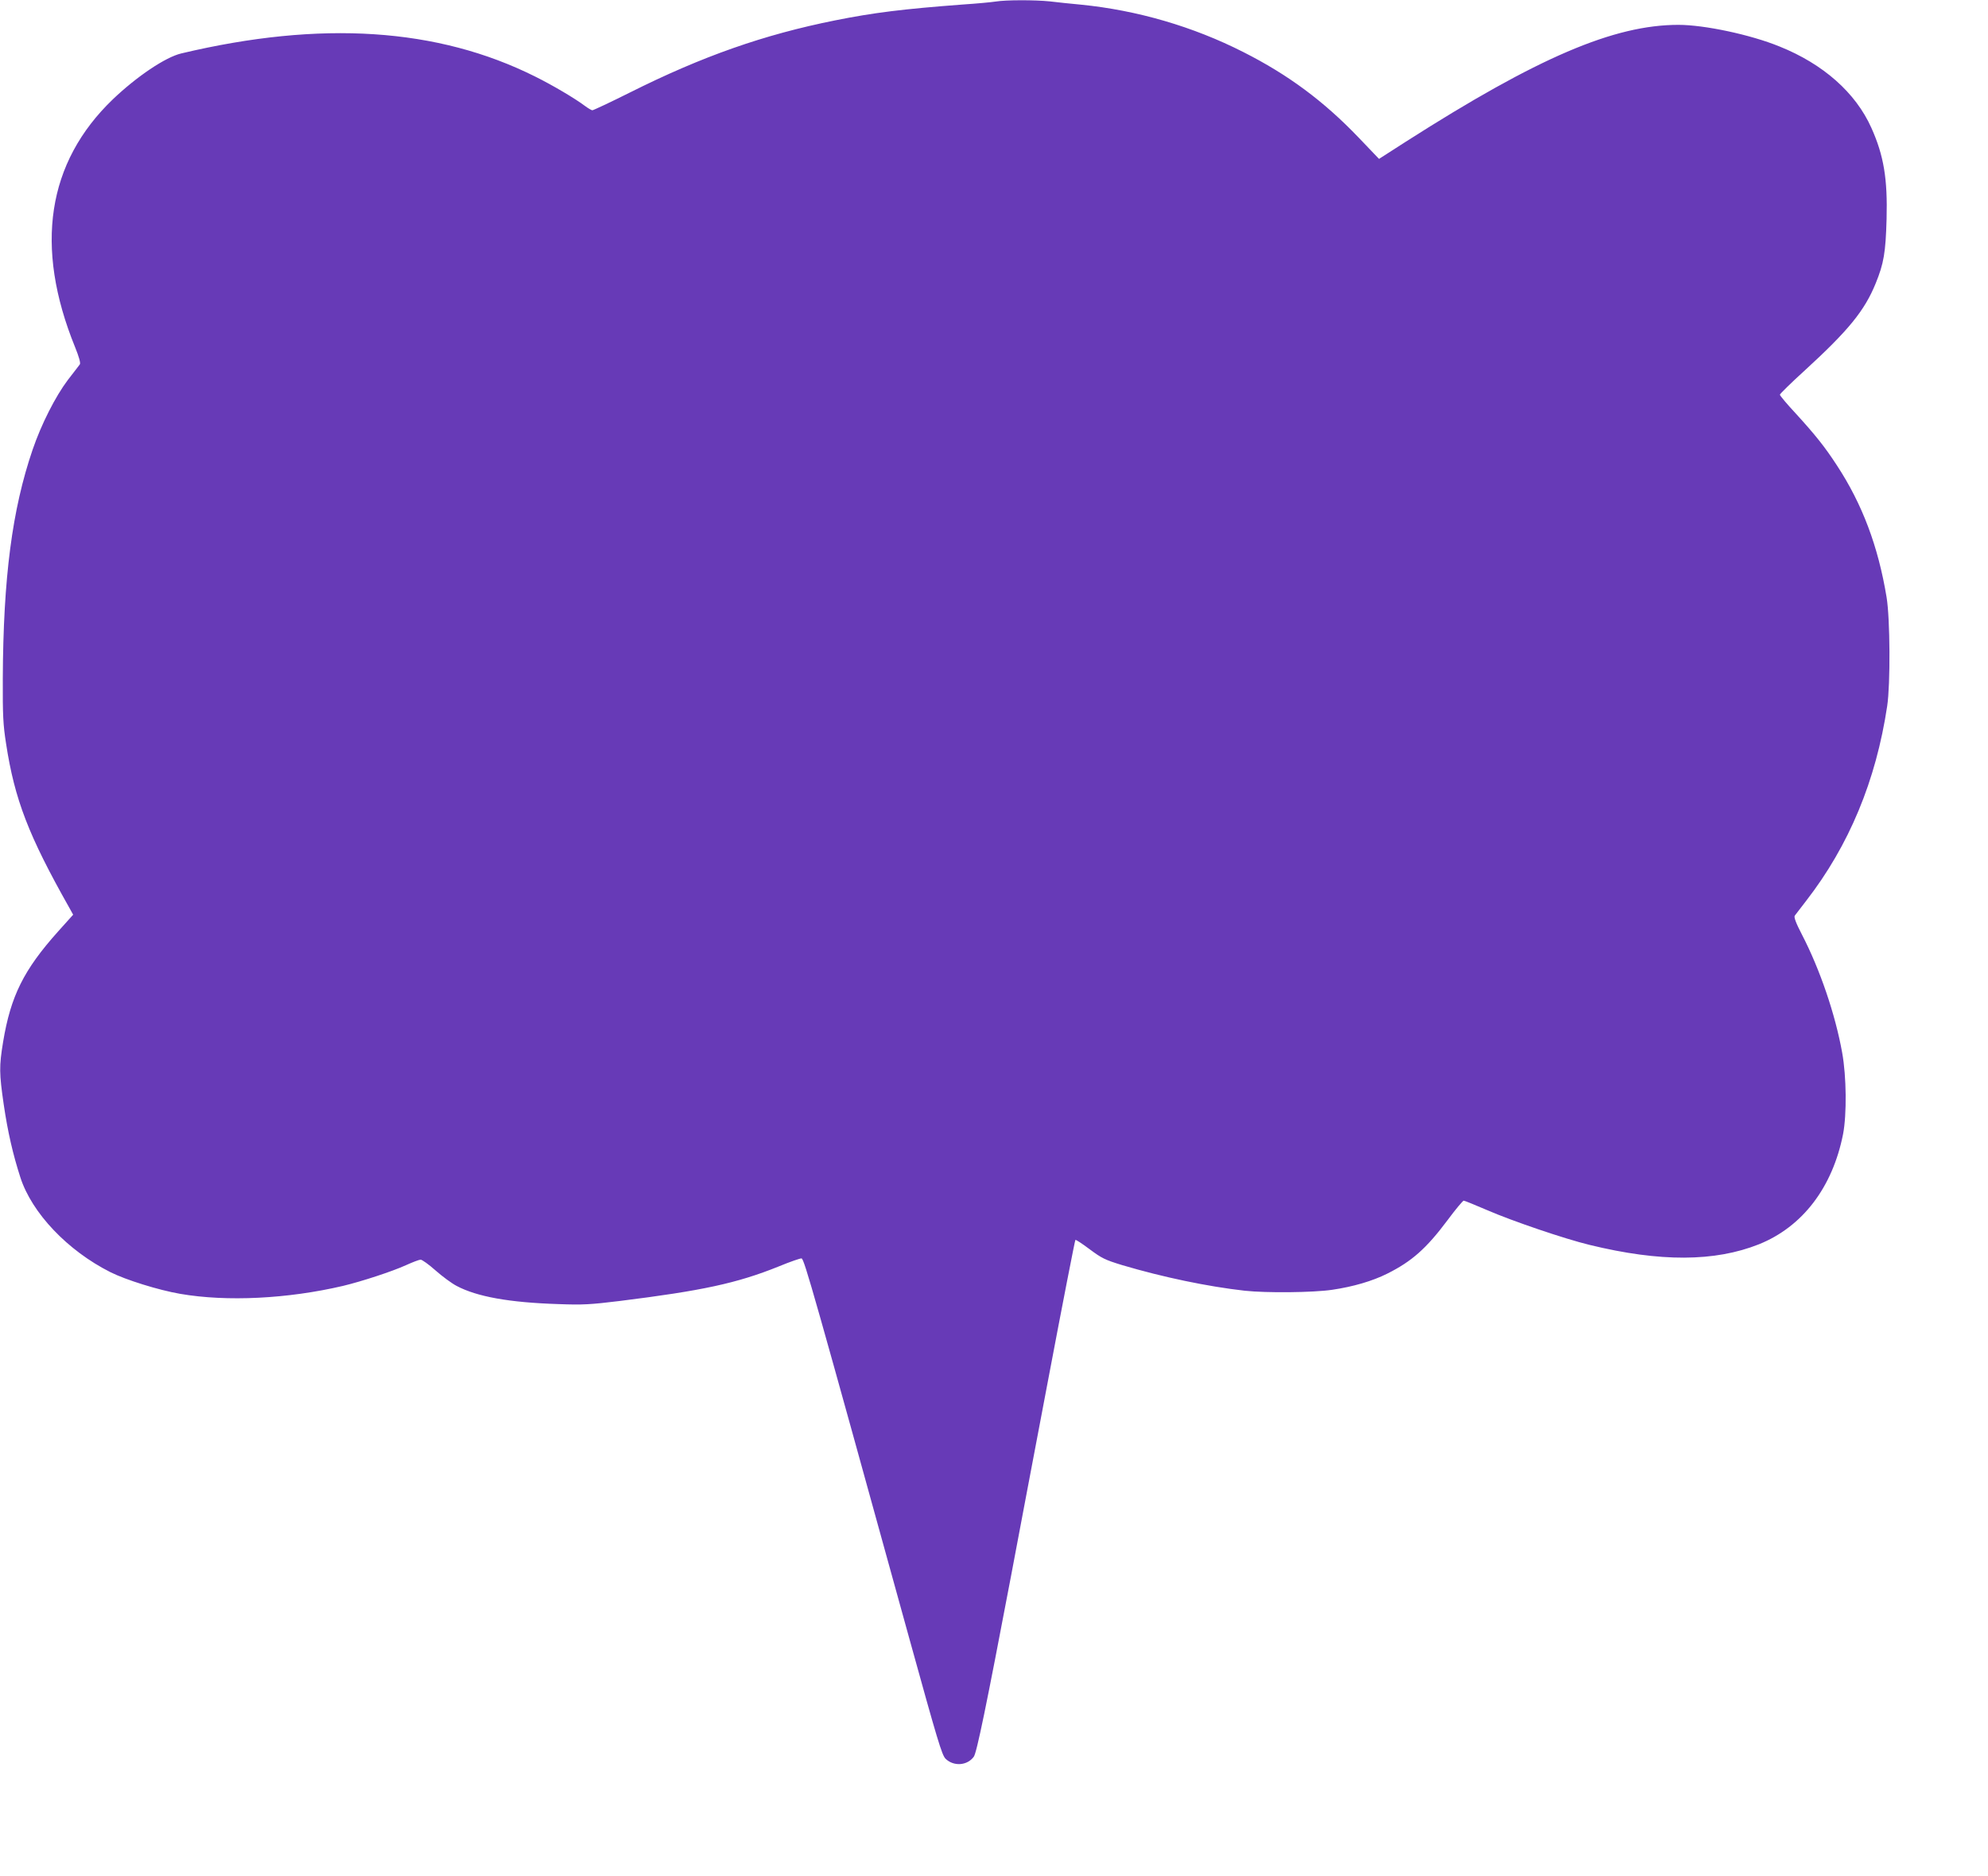<?xml version="1.0" standalone="no"?>
<!DOCTYPE svg PUBLIC "-//W3C//DTD SVG 20010904//EN"
 "http://www.w3.org/TR/2001/REC-SVG-20010904/DTD/svg10.dtd">
<svg version="1.0" xmlns="http://www.w3.org/2000/svg"
 width="1280pt" height="1208pt" viewBox="0 0 1280 1208"
 preserveAspectRatio="xMidYMid meet">
<g transform="translate(0,1208) scale(0.1,-0.1)"
fill="#673ab7" stroke="none">
<path d="M6410 12070 c-25 -4 -119 -13 -210 -19 -388 -29 -577 -53 -822 -102
-460 -92 -856 -231 -1323 -465 -126 -63 -235 -114 -241 -114 -5 0 -26 12 -45
26 -66 50 -214 137 -323 191 -628 314 -1379 363 -2279 149 -102 -24 -287 -149
-440 -295 -424 -407 -507 -948 -244 -1595 26 -64 37 -104 31 -112 -5 -6 -39
-52 -77 -100 -80 -106 -171 -285 -227 -449 -132 -386 -189 -824 -192 -1473 -1
-239 2 -297 21 -419 55 -360 145 -593 406 -1055 l26 -47 -97 -108 c-221 -247
-305 -415 -354 -711 -26 -158 -25 -203 4 -403 26 -177 59 -320 107 -469 74
-230 305 -472 579 -610 99 -50 311 -116 450 -140 301 -52 693 -32 1048 51 121
29 317 93 407 134 42 19 84 35 93 35 10 0 53 -31 97 -70 43 -38 104 -83 135
-99 130 -69 338 -107 655 -117 158 -6 206 -3 395 20 530 66 755 114 1023 222
75 31 142 54 148 52 18 -6 76 -211 694 -2448 182 -658 209 -748 233 -773 52
-51 140 -45 182 13 19 27 79 317 240 1165 38 204 146 772 239 1263 93 492 172
896 175 899 3 3 44 -24 92 -60 78 -58 98 -68 209 -102 263 -78 550 -138 790
-165 139 -15 441 -12 562 6 136 20 259 56 355 104 158 79 251 161 388 344 51
69 99 126 104 126 6 0 74 -28 151 -61 161 -70 499 -185 660 -224 455 -111 806
-109 1090 4 281 113 474 366 542 710 24 126 22 370 -6 524 -44 245 -142 534
-259 760 -39 75 -53 113 -46 122 5 7 38 50 73 95 276 356 450 774 522 1255 21
139 19 561 -4 700 -54 327 -156 599 -320 849 -78 120 -140 197 -264 333 -57
61 -103 116 -103 122 0 5 71 75 158 154 283 259 387 386 459 563 52 128 64
197 70 414 7 258 -18 409 -98 587 -101 226 -310 411 -592 524 -186 76 -484
139 -650 139 -416 0 -906 -210 -1755 -752 l-173 -111 -131 137 c-225 235 -454
405 -743 551 -323 164 -683 269 -1045 305 -63 6 -153 15 -200 21 -97 10 -283
10 -350 -1z"/>
</g>
</svg>
